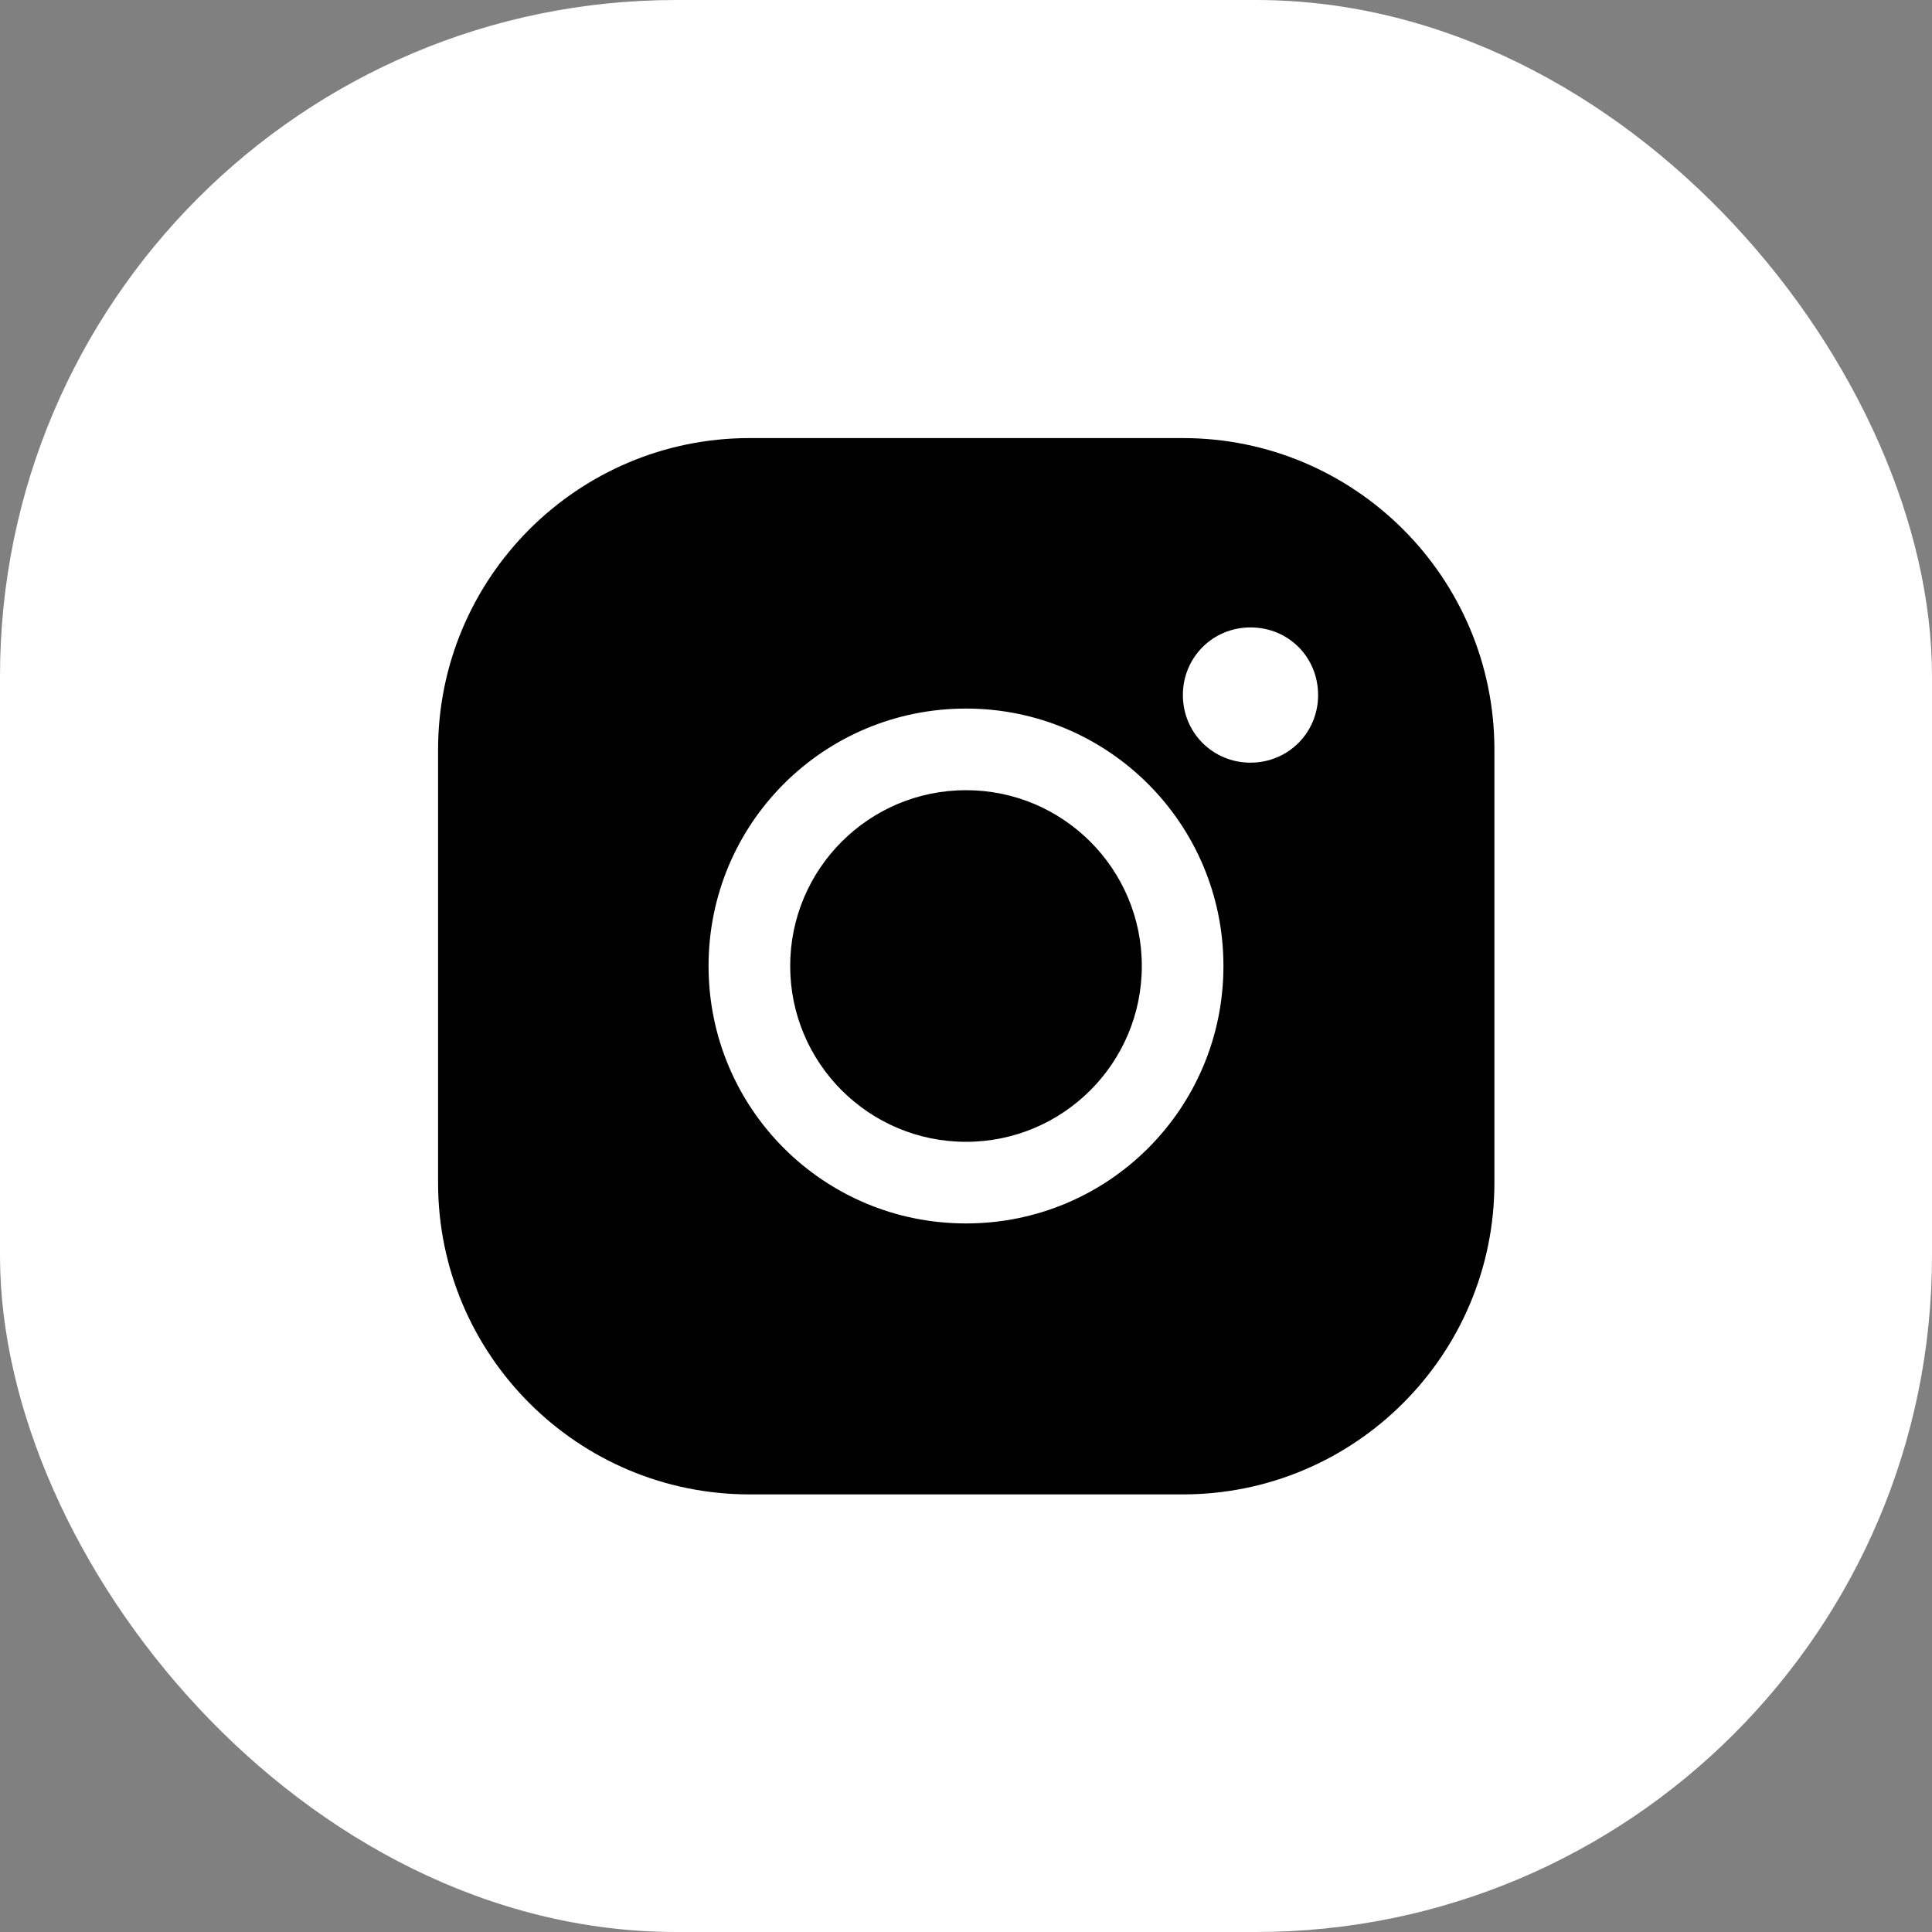 <?xml version="1.0" encoding="UTF-8"?><svg id="Warstwa_1" xmlns="http://www.w3.org/2000/svg" viewBox="0 0 40 40"><rect x="0" y="0" width="40" height="40" fill="#808080" stroke="none"/><defs><style>.cls-1{fill:#fff;}</style></defs><rect class="cls-1" width="40" height="40" rx="14" ry="14"/><path d="M9.07,24.49c0,3.56,2.89,6.45,6.45,6.45h8.97c3.56,0,6.45-2.89,6.45-6.45v-8.97c0-3.56-2.89-6.45-6.45-6.45h-8.97c-3.56,0-6.45,2.89-6.45,6.45v8.97ZM25.89,12.99c.79,0,1.4.62,1.4,1.4s-.62,1.4-1.4,1.4-1.4-.62-1.4-1.4.62-1.4,1.4-1.4ZM20,14.67c2.94,0,5.33,2.38,5.33,5.33s-2.38,5.33-5.33,5.33-5.33-2.38-5.33-5.33,2.38-5.33,5.33-5.33Z"/><path d="M23.64,20c0,2.01-1.63,3.64-3.64,3.64s-3.64-1.63-3.64-3.64,1.63-3.64,3.64-3.64,3.64,1.63,3.64,3.64"/></svg>